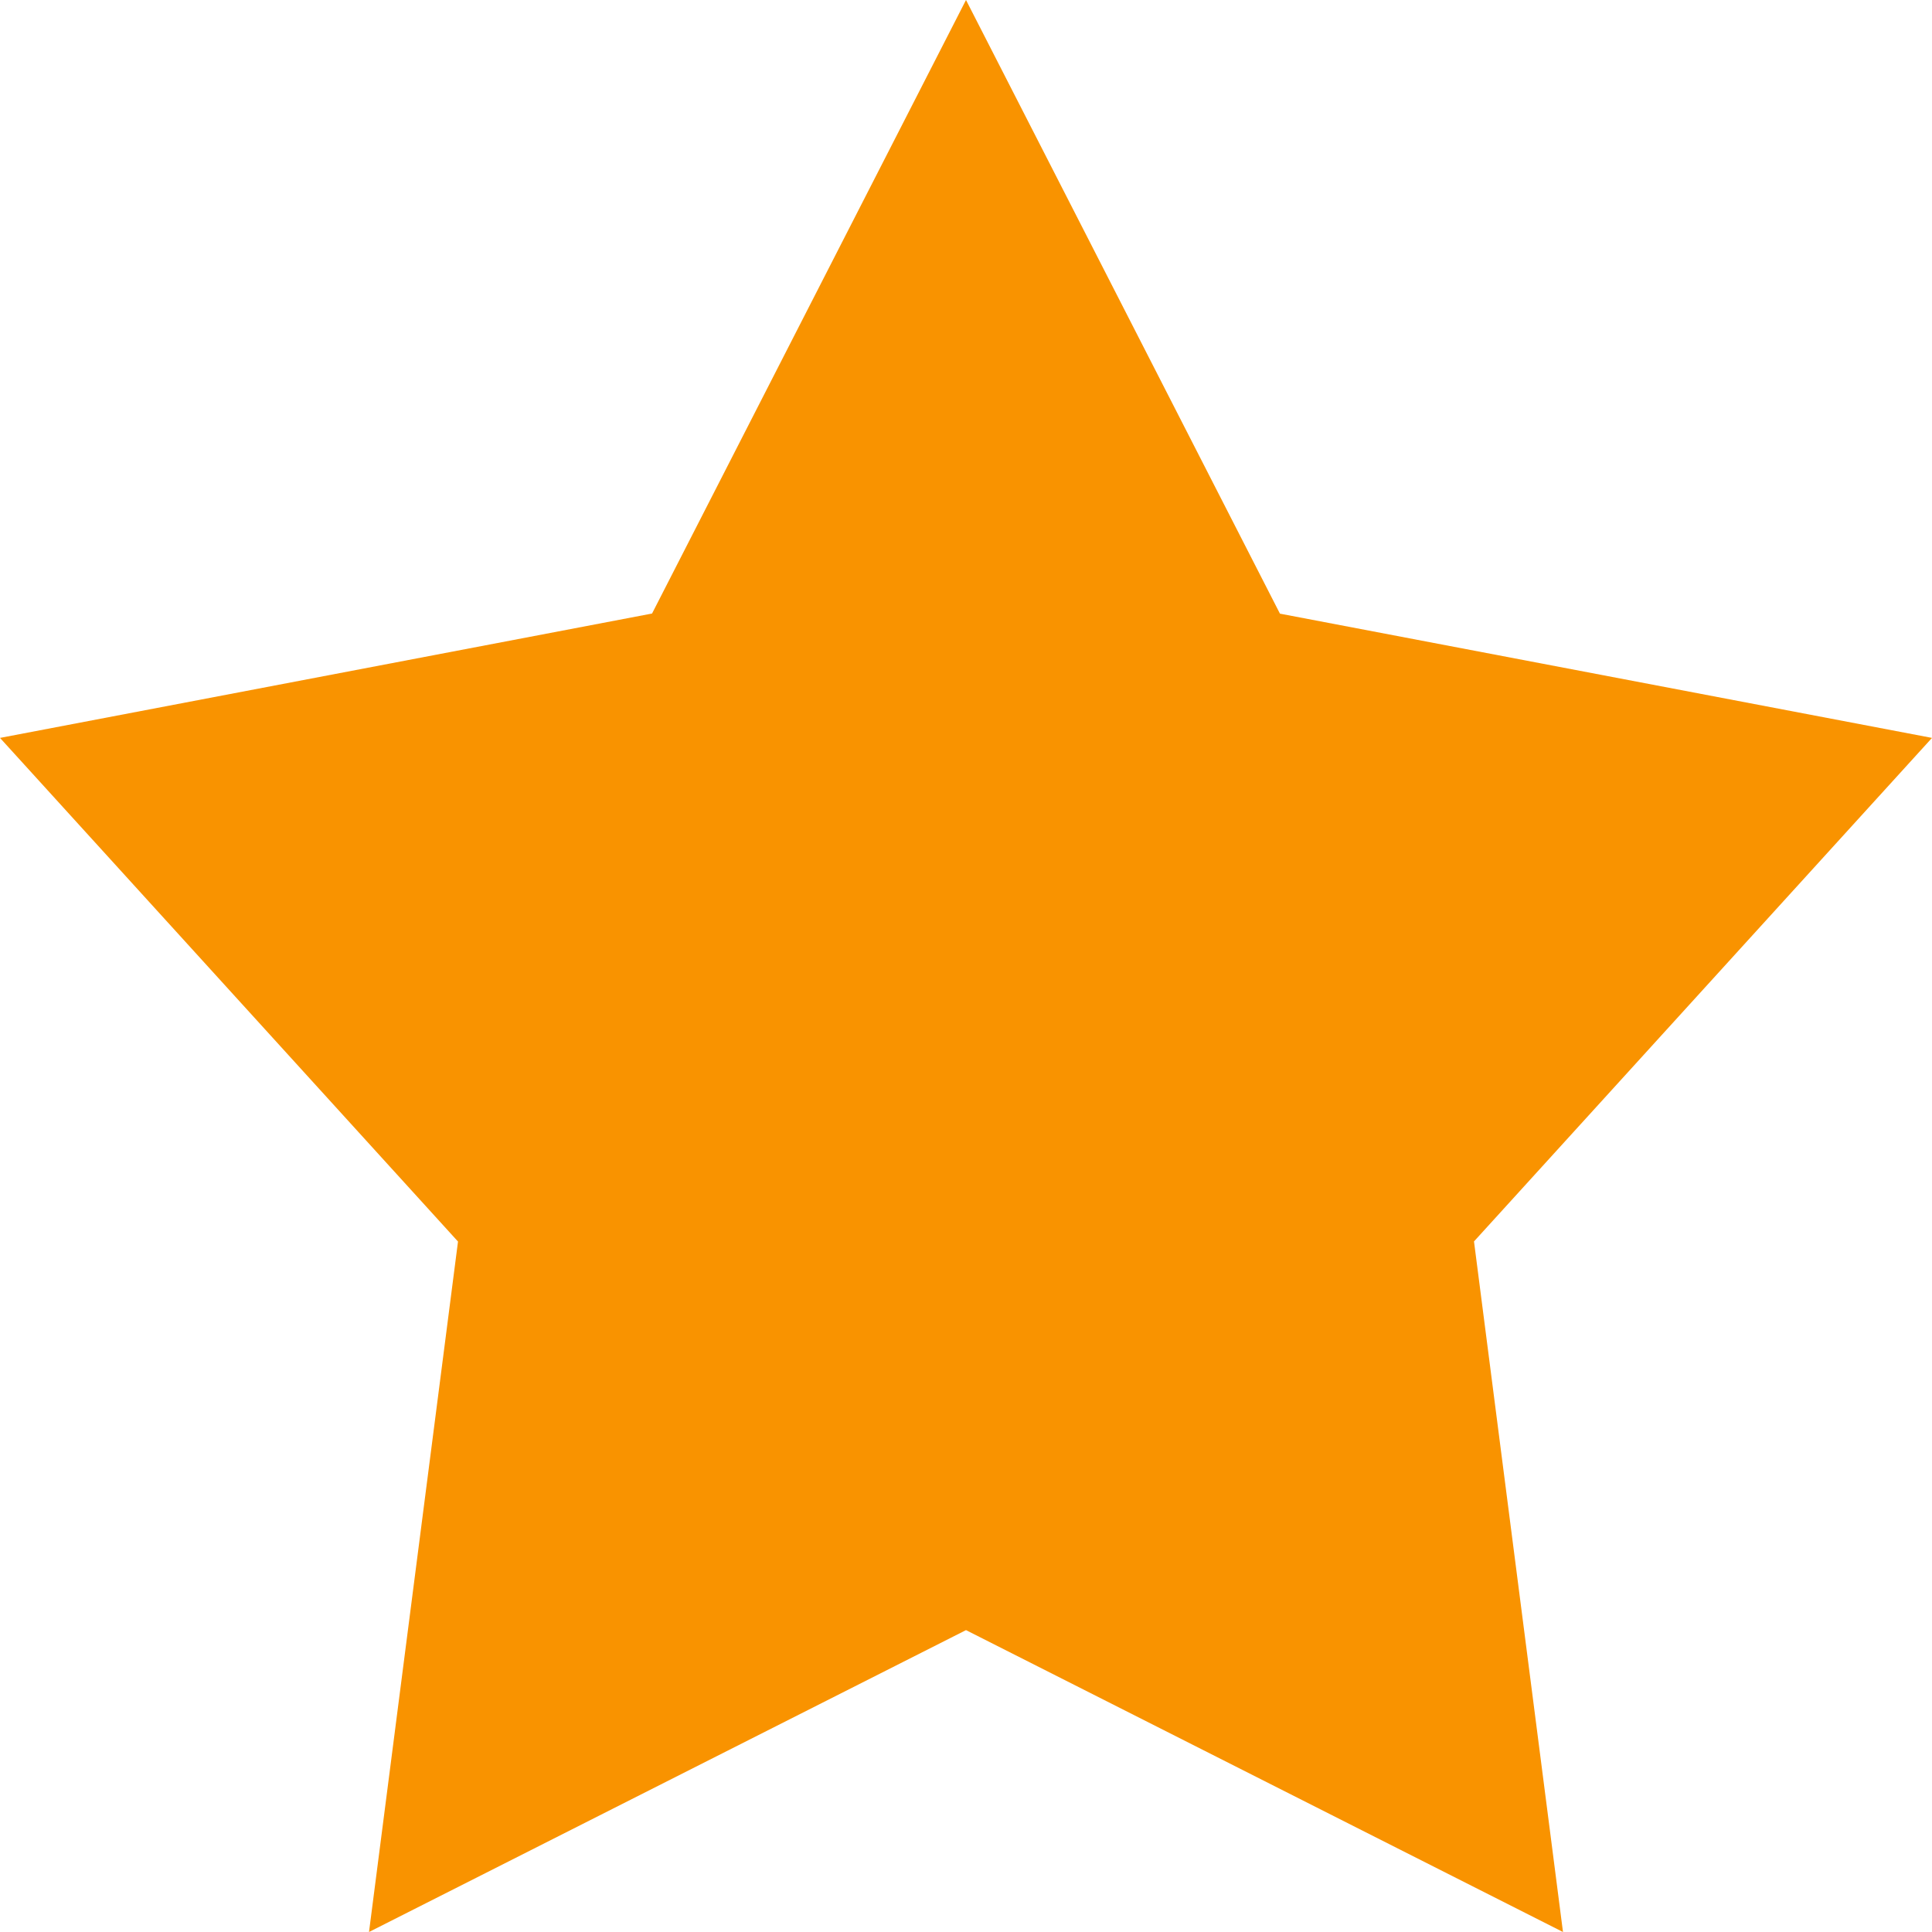 <svg xmlns="http://www.w3.org/2000/svg" width="16" height="16" viewBox="0 0 16 16">
  <path id="opinie_1" d="M8,0l2.6,5.082L16,6.111l-3.793,4.17L12.944,16,8,13.5,3.056,16l.737-5.718L0,6.111l5.4-1.03Z" fill="#f99300"/>
</svg>
